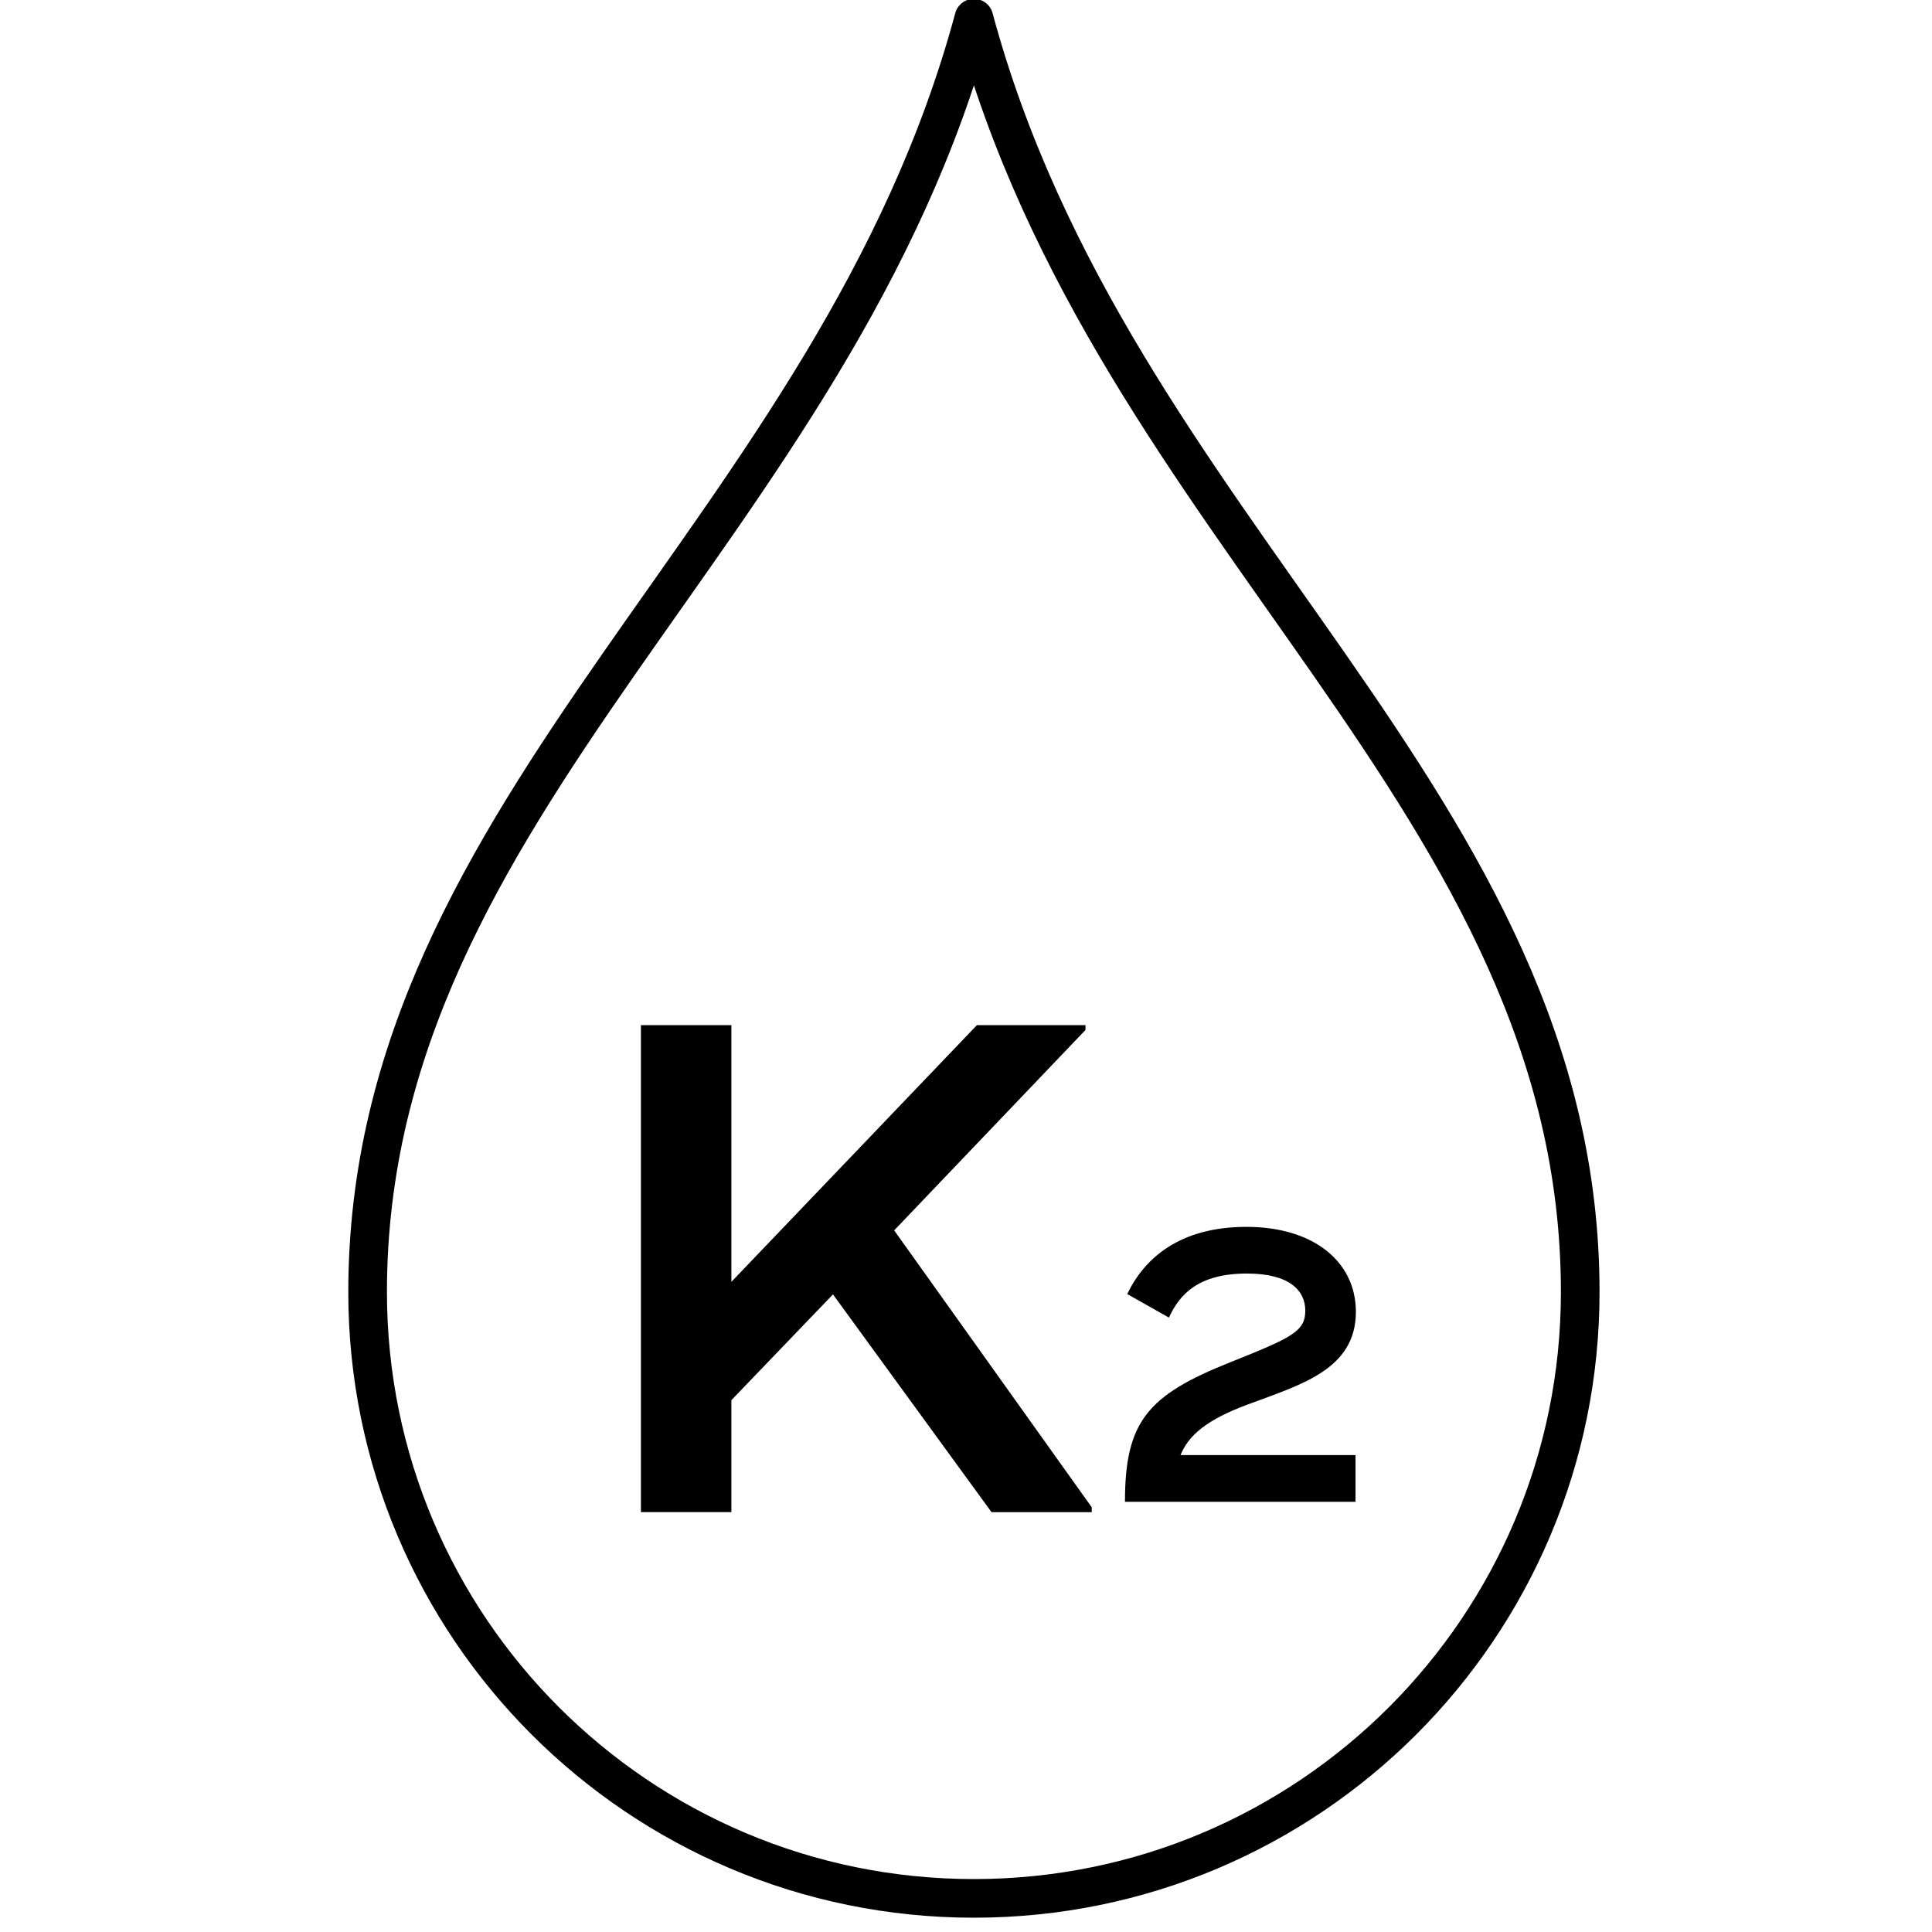<svg viewBox="0 0 50 50" xmlns="http://www.w3.org/2000/svg" id="Layer_1"><defs><style>.cls-1{fill:none;stroke:#000;stroke-linecap:round;stroke-linejoin:round;}.cls-2{stroke-width:0px;}</style></defs><g id="Vitamin_K2"><path d="M40.896,33.439c0,8.666-7.025,15.691-15.691,15.691s-15.691-7.025-15.691-15.691C9.514,20.745,21.62,13.777,25.205.47c3.584,13.307,15.691,20.275,15.691,32.97Z" class="cls-1"></path><path d="M28.254,39.009v.126h-2.593l-4.104-5.636-2.629,2.737v2.898h-2.341v-12.604h2.341v6.644l6.355-6.644h2.809v.126l-4.951,5.186,5.113,7.166Z" class="cls-2"></path><path d="M30.553,37.657h4.528v1.209h-5.967c0-2.079.589-2.759,2.718-3.608,1.6-.64,1.949-.799,1.949-1.339,0-.52-.41-.96-1.509-.96-1.27,0-1.749.55-2.02,1.14l-1.079-.609c.45-.939,1.369-1.739,3.088-1.739s2.829.89,2.829,2.199c0,1.499-1.439,1.889-2.799,2.398-1.049.39-1.529.789-1.739,1.31Z" class="cls-2"></path></g></svg>